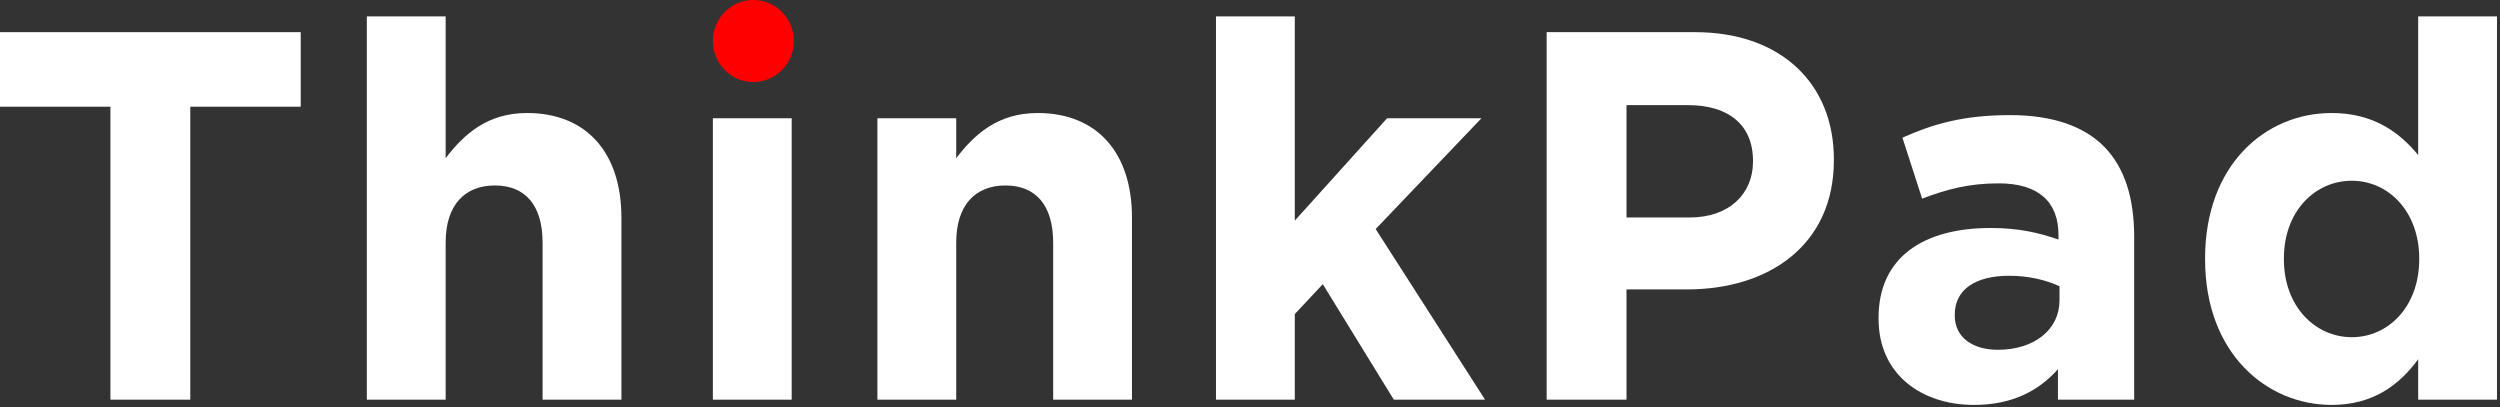 <svg width="356" height="58" viewBox="0 0 356 58" fill="none" xmlns="http://www.w3.org/2000/svg">
<rect x="0" y="0" width="356" height="58" fill="#333333" stroke="none"/>
<path d="M15.725 56.912V15.195H0V4.579H42.82V15.195H27.095V56.912H15.725Z" fill="white"/>
<path d="M52.237 56.912V2.336H63.459V22.522C66.043 19.158 69.365 16.093 75.05 16.093C83.54 16.093 88.487 21.774 88.487 30.97V56.912H77.265V34.559C77.265 29.176 74.755 26.41 70.473 26.41C66.191 26.41 63.459 29.176 63.459 34.559V56.912H52.237Z" fill="white"/>
<path d="M101.513 56.912V16.84H112.735V56.912H101.513Z" fill="white"/>
<path d="M124.943 56.912V16.84H136.165V22.522C138.749 19.158 142.071 16.093 147.756 16.093C156.246 16.093 161.193 21.774 161.193 30.97V56.912H149.971V34.559C149.971 29.176 147.461 26.41 143.179 26.41C138.897 26.41 136.165 29.176 136.165 34.559V56.912H124.943Z" fill="white"/>
<path d="M173.156 56.912V2.336H184.378V31.419L197.52 16.84H210.956L195.895 32.615L211.473 56.912H198.479L188.365 40.465L184.378 44.726V56.912H173.156Z" fill="white"/>
<path d="M220.243 56.912V4.579H241.358C253.688 4.579 261.144 11.981 261.144 22.672V22.821C261.144 34.932 251.842 41.212 240.251 41.212H231.613V56.912H220.243ZM231.613 30.97H240.62C246.305 30.97 249.627 27.531 249.627 23.045V22.896C249.627 17.737 246.083 14.971 240.398 14.971H231.613V30.97Z" fill="white"/>
<path d="M281.093 57.66C273.636 57.66 267.508 53.324 267.508 45.399V45.249C267.508 36.502 274.079 32.465 283.455 32.465C287.442 32.465 290.321 33.138 293.127 34.11V33.437C293.127 28.727 290.247 26.11 284.636 26.11C280.354 26.11 277.327 26.933 273.71 28.279L270.904 19.606C275.26 17.663 279.542 16.392 286.261 16.392C292.388 16.392 296.818 18.036 299.623 20.877C302.577 23.868 303.905 28.279 303.905 33.661V56.912H293.053V52.576C290.321 55.641 286.556 57.66 281.093 57.66ZM284.489 49.81C289.731 49.81 293.274 46.894 293.274 42.782V40.764C291.355 39.867 288.845 39.269 286.113 39.269C281.314 39.269 278.361 41.212 278.361 44.801V44.95C278.361 48.016 280.871 49.81 284.489 49.81Z" fill="white"/>
<path d="M332.019 57.66C322.79 57.66 314.005 50.333 314.005 36.951V36.801C314.005 23.419 322.643 16.093 332.019 16.093C337.999 16.093 341.69 18.859 344.348 22.073V2.336H355.57V56.912H344.348V51.156C341.616 54.894 337.851 57.66 332.019 57.66ZM334.898 48.016C340.14 48.016 344.496 43.605 344.496 36.951V36.801C344.496 30.148 340.14 25.737 334.898 25.737C329.656 25.737 325.227 30.073 325.227 36.801V36.951C325.227 43.605 329.656 48.016 334.898 48.016Z" fill="white"/>
<path d="M113.049 5.841C113.049 9.067 110.467 11.681 107.281 11.681C104.096 11.681 101.513 9.067 101.513 5.841C101.513 2.615 104.096 0 107.281 0C110.467 0 113.049 2.615 113.049 5.841Z" fill="#FF0000"/>
</svg>

